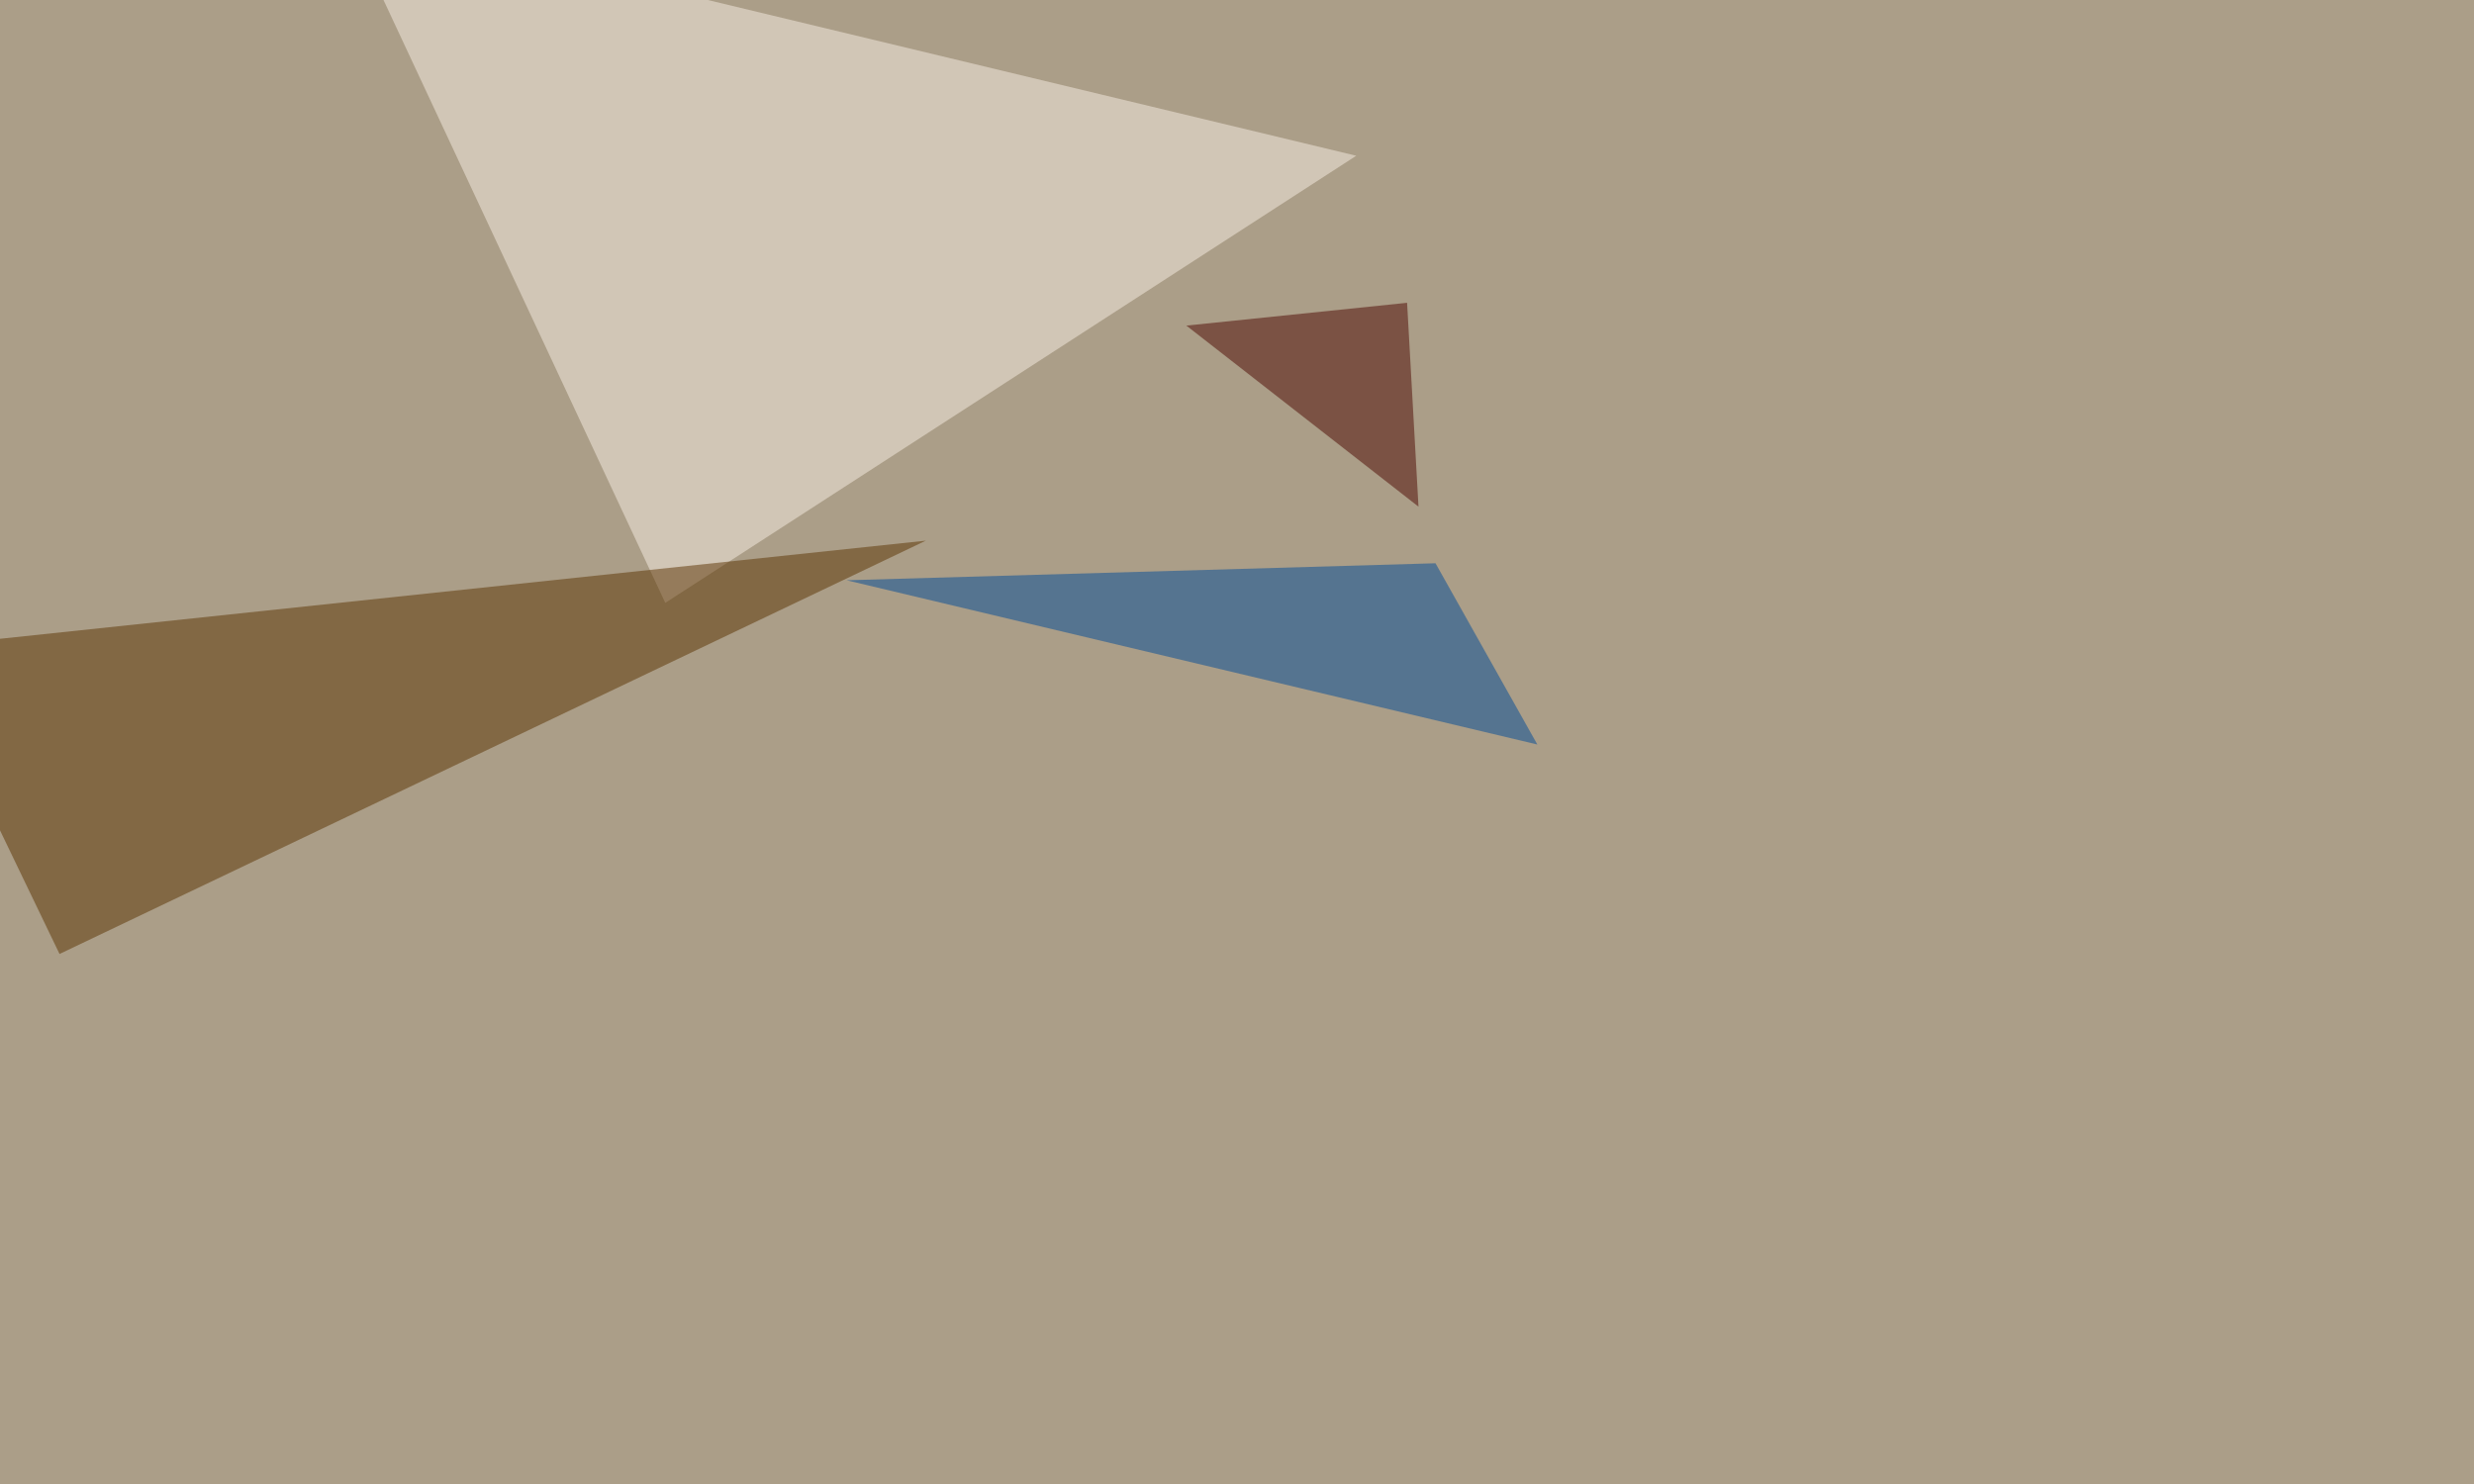 <svg xmlns="http://www.w3.org/2000/svg" width="1280" height="768" ><filter id="a"><feGaussianBlur stdDeviation="55"/></filter><rect width="100%" height="100%" fill="#ab9e88"/><g filter="url(#a)"><g fill-opacity=".5"><path fill="#f8eee5" d="M344.2 312l-167-357.4 524.5 126z"/><path fill="#5a3300" d="M30.8 493.7l-76.2-158.3L479 279.8z"/><path fill="#004a99" d="M742.7 291.5L438 300.3l357.4 85z"/><path fill="#4c0700" d="M733.9 262.2l-120.1-93.7L728 156.7z"/></g></g></svg>